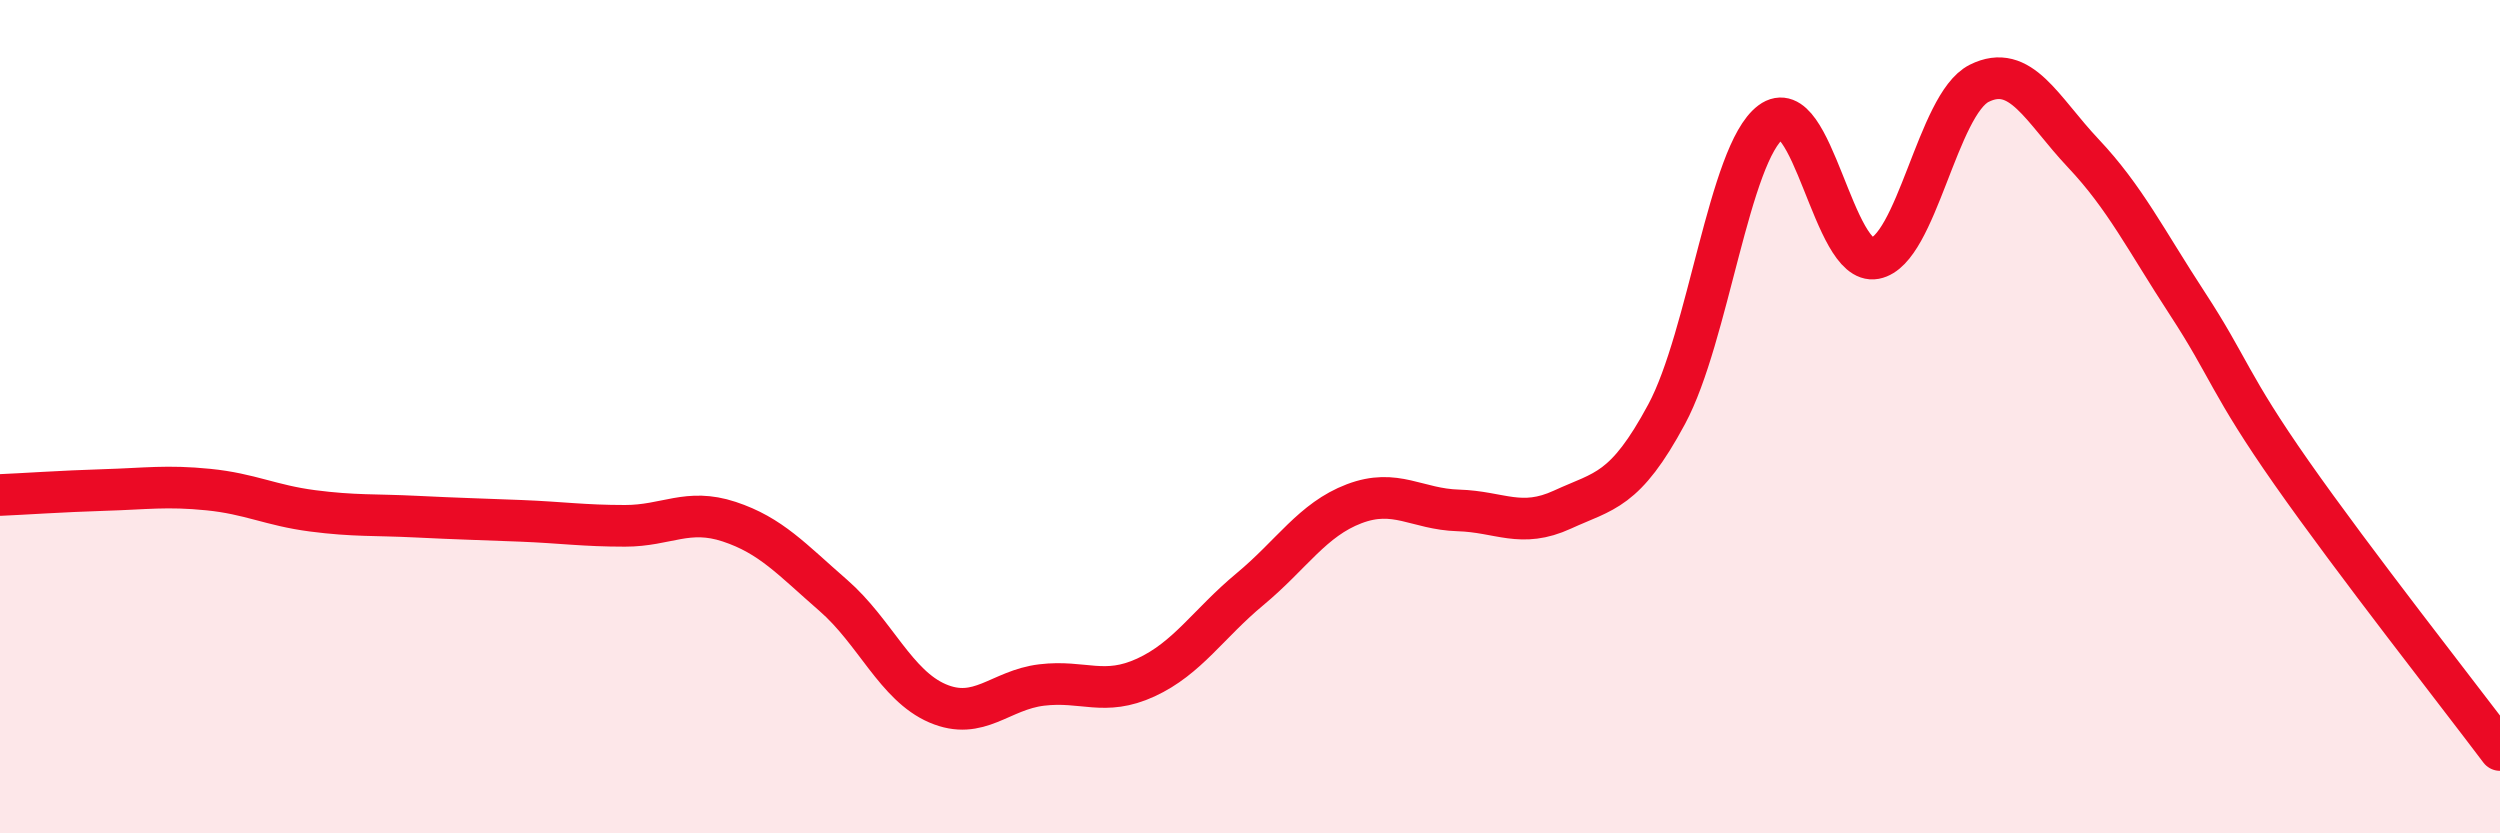 
    <svg width="60" height="20" viewBox="0 0 60 20" xmlns="http://www.w3.org/2000/svg">
      <path
        d="M 0,11.88 C 0.5,11.86 1.5,11.79 2.5,11.76 C 3.5,11.73 4,11.65 5,11.75 C 6,11.85 6.5,12.13 7.5,12.26 C 8.5,12.39 9,12.35 10,12.4 C 11,12.45 11.5,12.46 12.5,12.5 C 13.5,12.54 14,12.62 15,12.62 C 16,12.62 16.5,12.19 17.5,12.52 C 18.5,12.85 19,13.42 20,14.29 C 21,15.16 21.5,16.45 22.5,16.88 C 23.5,17.31 24,16.56 25,16.44 C 26,16.32 26.5,16.72 27.5,16.26 C 28.5,15.8 29,14.97 30,14.14 C 31,13.31 31.5,12.47 32.5,12.09 C 33.5,11.71 34,12.22 35,12.25 C 36,12.28 36.5,12.69 37.5,12.23 C 38.5,11.77 39,11.8 40,9.94 C 41,8.08 41.5,3.68 42.5,2.93 C 43.5,2.18 44,6.39 45,6.2 C 46,6.01 46.5,2.5 47.5,2 C 48.5,1.5 49,2.62 50,3.68 C 51,4.74 51.5,5.76 52.5,7.29 C 53.5,8.82 53.5,9.21 55,11.35 C 56.5,13.49 59,16.67 60,18L60 20L0 20Z"
        fill="#EB0A25"
        opacity="0.1"
        stroke-linecap="round"
        stroke-linejoin="round"
      />
      <path
        d="M 0,11.88 C 0.5,11.86 1.5,11.79 2.5,11.76 C 3.5,11.73 4,11.65 5,11.75 C 6,11.85 6.5,12.13 7.5,12.26 C 8.5,12.39 9,12.35 10,12.4 C 11,12.45 11.5,12.46 12.5,12.5 C 13.5,12.54 14,12.62 15,12.62 C 16,12.62 16.5,12.19 17.5,12.52 C 18.5,12.85 19,13.42 20,14.29 C 21,15.16 21.5,16.45 22.5,16.88 C 23.5,17.31 24,16.56 25,16.44 C 26,16.32 26.5,16.72 27.5,16.26 C 28.5,15.8 29,14.97 30,14.14 C 31,13.31 31.5,12.47 32.5,12.09 C 33.5,11.71 34,12.22 35,12.25 C 36,12.28 36.5,12.69 37.5,12.23 C 38.5,11.77 39,11.8 40,9.94 C 41,8.08 41.5,3.68 42.5,2.93 C 43.5,2.18 44,6.39 45,6.2 C 46,6.01 46.5,2.5 47.5,2 C 48.5,1.5 49,2.62 50,3.68 C 51,4.74 51.5,5.76 52.5,7.29 C 53.5,8.82 53.5,9.21 55,11.35 C 56.5,13.49 59,16.67 60,18"
        stroke="#EB0A25"
        stroke-width="1"
        fill="none"
        stroke-linecap="round"
        stroke-linejoin="round"
      />
    </svg>
  